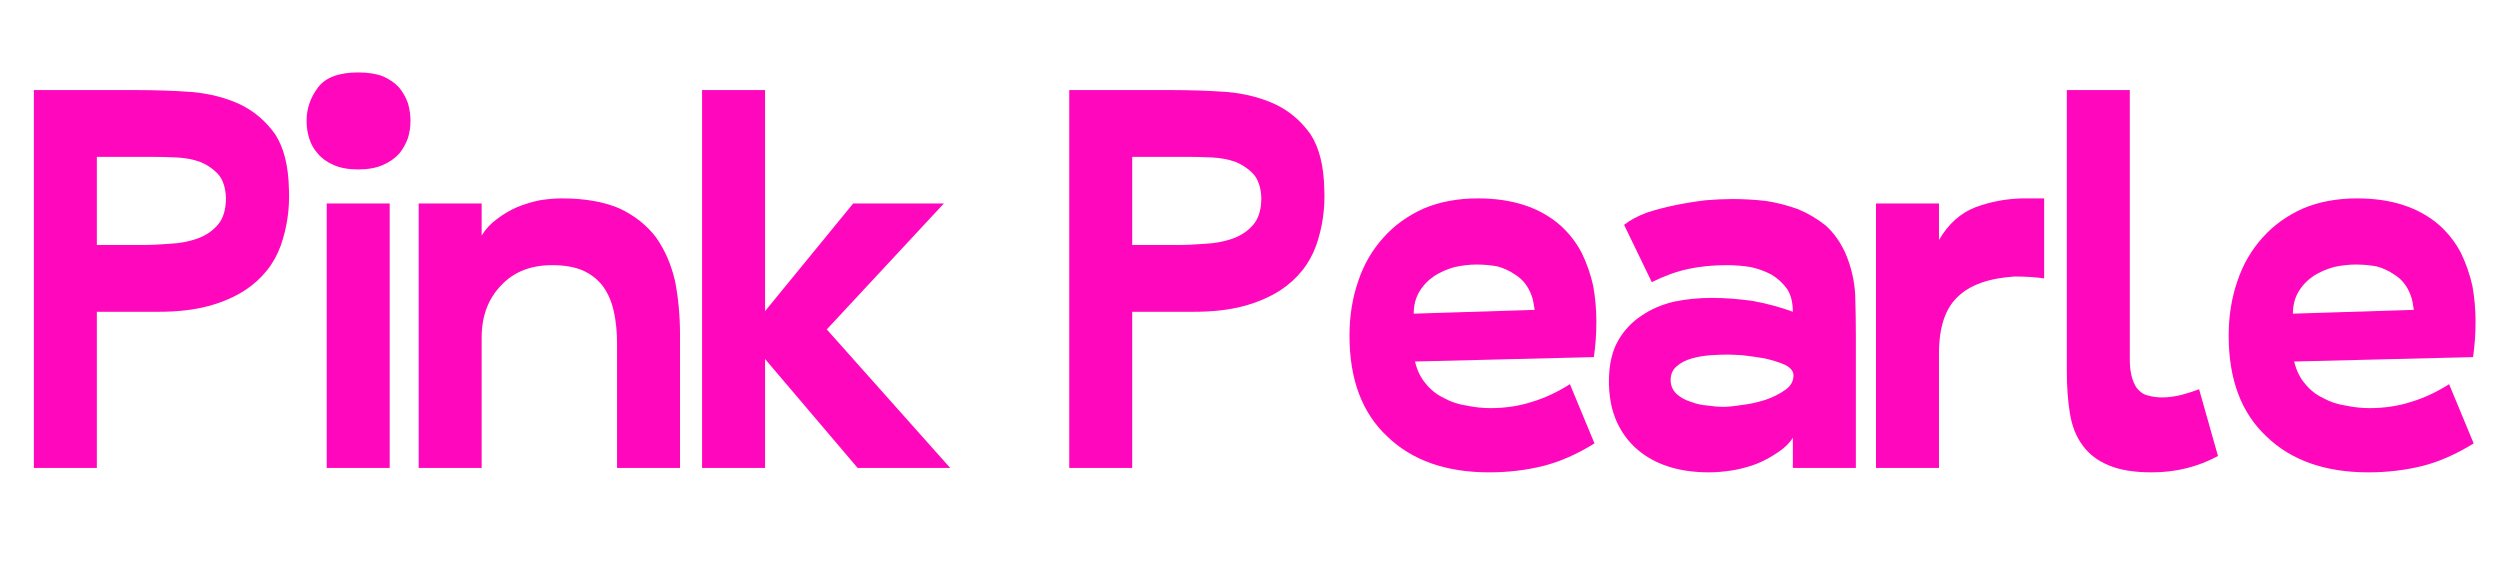 <svg version="1.0" preserveAspectRatio="xMidYMid meet" height="500" viewBox="0 0 1650 375" zoomAndPan="magnify" width="2200" xmlns:xlink="http://www.w3.org/1999/xlink" xmlns="http://www.w3.org/2000/svg"><defs><g></g></defs><g fill-opacity="1" fill="#ff07bd"><g transform="translate(5.73, 308.848)"><g><path d="M 16.625 0 L 16.625 -249.391 L 84.797 -249.391 C 96.984 -249.391 109.035 -248.973 120.953 -248.141 C 132.867 -247.035 143.539 -244.266 152.969 -239.828 C 162.102 -235.398 169.723 -228.891 175.828 -220.297 C 181.641 -211.43 184.688 -199.238 184.969 -183.719 C 185.52 -170.969 183.719 -158.641 179.562 -146.734 C 175.125 -134.535 167.227 -124.695 155.875 -117.219 C 148.945 -112.781 140.91 -109.316 131.766 -106.828 C 122.336 -104.328 111.531 -103.078 99.344 -103.078 L 58.188 -103.078 L 58.188 0 Z M 143.406 -178.312 C 143.125 -184.969 141.457 -190.098 138.406 -193.703 C 135.082 -197.297 131.066 -200.066 126.359 -202.016 C 121.648 -203.672 116.523 -204.641 110.984 -204.922 C 105.16 -205.191 99.754 -205.328 94.766 -205.328 L 58.188 -205.328 L 58.188 -147.141 L 87.703 -147.141 C 93.523 -147.141 99.758 -147.414 106.406 -147.969 C 112.781 -148.25 118.738 -149.359 124.281 -151.297 C 129.82 -153.234 134.395 -156.281 138 -160.438 C 141.602 -164.594 143.406 -170.551 143.406 -178.312 Z M 143.406 -178.312"></path></g></g></g><g fill-opacity="1" fill="#ff07bd"><g transform="translate(199.012, 308.848)"><g><path d="M 58.188 0 L 16.625 0 L 16.625 -174.578 L 58.188 -174.578 Z M 71.906 -229.031 C 71.906 -225.145 71.352 -221.398 70.25 -217.797 C 68.863 -213.922 66.922 -210.457 64.422 -207.406 C 61.648 -204.363 58.051 -201.875 53.625 -199.938 C 49.188 -197.988 43.781 -197.016 37.406 -197.016 C 31.031 -197.016 25.629 -197.988 21.203 -199.938 C 16.766 -201.875 13.301 -204.363 10.812 -207.406 C 8.039 -210.457 6.098 -213.922 4.984 -217.797 C 3.879 -221.398 3.328 -225.145 3.328 -229.031 C 3.328 -237.062 5.82 -244.406 10.812 -251.062 C 15.789 -257.707 24.656 -261.031 37.406 -261.031 C 43.781 -261.031 49.188 -260.195 53.625 -258.531 C 58.051 -256.594 61.648 -254.102 64.422 -251.062 C 66.922 -248.008 68.863 -244.547 70.25 -240.672 C 71.352 -236.785 71.906 -232.906 71.906 -229.031 Z M 71.906 -229.031"></path></g></g></g><g fill-opacity="1" fill="#ff07bd"><g transform="translate(265.517, 308.848)"><g><path d="M 10.812 0 L 10.812 -174.578 L 52.375 -174.578 L 52.375 -153.375 C 54.863 -157.531 58.188 -161.133 62.344 -164.188 C 66.227 -167.227 70.664 -169.859 75.656 -172.078 C 80.363 -174.016 85.348 -175.539 90.609 -176.656 C 95.879 -177.488 100.727 -177.906 105.156 -177.906 C 120.395 -177.906 133.145 -175.688 143.406 -171.25 C 153.375 -166.539 161.41 -160.164 167.516 -152.125 C 173.328 -143.812 177.484 -134.254 179.984 -123.453 C 182.191 -112.367 183.297 -100.453 183.297 -87.703 L 183.297 0 L 141.734 0 L 141.734 -82.297 C 141.734 -89.773 141.039 -96.703 139.656 -103.078 C 138.27 -109.453 135.914 -114.992 132.594 -119.703 C 129.27 -124.141 124.973 -127.602 119.703 -130.094 C 114.16 -132.594 107.234 -133.844 98.922 -133.844 C 84.797 -133.844 73.578 -129.41 65.266 -120.547 C 56.672 -111.672 52.375 -100.172 52.375 -86.047 L 52.375 0 Z M 10.812 0"></path></g></g></g><g fill-opacity="1" fill="#ff07bd"><g transform="translate(451.732, 308.848)"><g><path d="M 11.641 0 L 11.641 -249.391 L 53.203 -249.391 L 53.203 -103.5 L 111.391 -174.578 L 171.25 -174.578 L 93.938 -91.438 L 175.406 0 L 114.312 0 L 53.203 -71.906 L 53.203 0 Z M 11.641 0"></path></g></g></g><g fill-opacity="1" fill="#ff07bd"><g transform="translate(615.086, 308.848)"><g></g></g></g><g fill-opacity="1" fill="#ff07bd"><g transform="translate(689.074, 308.848)"><g><path d="M 16.625 0 L 16.625 -249.391 L 84.797 -249.391 C 96.984 -249.391 109.035 -248.973 120.953 -248.141 C 132.867 -247.035 143.539 -244.266 152.969 -239.828 C 162.102 -235.398 169.723 -228.891 175.828 -220.297 C 181.641 -211.43 184.688 -199.238 184.969 -183.719 C 185.52 -170.969 183.719 -158.641 179.562 -146.734 C 175.125 -134.535 167.227 -124.695 155.875 -117.219 C 148.945 -112.781 140.91 -109.316 131.766 -106.828 C 122.336 -104.328 111.531 -103.078 99.344 -103.078 L 58.188 -103.078 L 58.188 0 Z M 143.406 -178.312 C 143.125 -184.969 141.457 -190.098 138.406 -193.703 C 135.082 -197.297 131.066 -200.066 126.359 -202.016 C 121.648 -203.672 116.523 -204.641 110.984 -204.922 C 105.16 -205.191 99.754 -205.328 94.766 -205.328 L 58.188 -205.328 L 58.188 -147.141 L 87.703 -147.141 C 93.523 -147.141 99.758 -147.414 106.406 -147.969 C 112.781 -148.25 118.738 -149.359 124.281 -151.297 C 129.82 -153.234 134.395 -156.281 138 -160.438 C 141.602 -164.594 143.406 -170.551 143.406 -178.312 Z M 143.406 -178.312"></path></g></g></g><g fill-opacity="1" fill="#ff07bd"><g transform="translate(882.355, 308.848)"><g><path d="M 170 -16.203 C 158.363 -9.004 147.004 -4.02 135.922 -1.25 C 124.555 1.52 112.781 2.906 100.594 2.906 C 72.051 2.906 49.602 -4.988 33.25 -20.781 C 16.625 -36.301 8.312 -58.469 8.312 -87.281 C 8.312 -100.312 10.25 -112.367 14.125 -123.453 C 17.727 -134.254 23.273 -143.812 30.766 -152.125 C 37.961 -160.164 46.828 -166.539 57.359 -171.25 C 67.891 -175.688 79.805 -177.906 93.109 -177.906 C 115.828 -177.906 133.977 -171.945 147.562 -160.031 C 153.375 -154.758 158.082 -148.66 161.688 -141.734 C 165.008 -134.805 167.504 -127.602 169.172 -120.125 C 170.555 -112.363 171.25 -104.469 171.25 -96.438 C 171.25 -88.395 170.695 -80.633 169.594 -73.156 L 51.547 -70.25 C 52.93 -64.426 55.285 -59.578 58.609 -55.703 C 61.93 -51.547 65.945 -48.359 70.656 -46.141 C 75.094 -43.641 80.082 -41.977 85.625 -41.156 C 90.883 -40.039 96.148 -39.484 101.422 -39.484 C 111.117 -39.484 120.266 -40.867 128.859 -43.641 C 137.172 -46.141 145.484 -50.02 153.797 -55.281 Z M 130.516 -104.328 L 129.688 -109.312 C 129.406 -110.977 128.988 -112.504 128.438 -113.891 C 126.219 -119.984 122.613 -124.555 117.625 -127.609 C 114.031 -130.098 110.156 -131.898 106 -133.016 C 101.562 -133.836 96.988 -134.25 92.281 -134.25 C 87.562 -134.25 82.711 -133.695 77.734 -132.594 C 72.742 -131.207 68.305 -129.27 64.422 -126.781 C 60.266 -124.008 56.941 -120.547 54.453 -116.391 C 51.953 -112.234 50.703 -107.379 50.703 -101.828 Z M 130.516 -104.328"></path></g></g></g><g fill-opacity="1" fill="#ff07bd"><g transform="translate(1055.269, 308.848)"><g><path d="M 128.016 -103.078 C 128.016 -109.18 126.77 -114.172 124.281 -118.047 C 121.508 -121.922 118.047 -125.109 113.891 -127.609 C 109.734 -129.828 105.16 -131.488 100.172 -132.594 C 94.91 -133.426 89.645 -133.844 84.375 -133.844 C 75.227 -133.844 66.773 -133.008 59.016 -131.344 C 51.266 -129.688 43.234 -126.781 34.922 -122.625 L 16.625 -160.438 C 20.508 -163.488 25.359 -166.125 31.172 -168.344 C 36.992 -170.281 43.227 -171.941 49.875 -173.328 C 56.531 -174.711 63.32 -175.82 70.25 -176.656 C 76.895 -177.207 82.852 -177.484 88.125 -177.484 C 95.32 -177.484 102.664 -177.066 110.156 -176.234 C 117.352 -175.129 124.414 -173.328 131.344 -170.828 C 138 -168.055 144.098 -164.457 149.641 -160.031 C 154.898 -155.32 159.191 -149.363 162.516 -142.156 C 166.398 -133.289 168.617 -124.008 169.172 -114.312 C 169.453 -104.332 169.594 -95.461 169.594 -87.703 L 169.594 0 L 128.016 0 L 128.016 -19.953 C 125.523 -16.066 122.062 -12.738 117.625 -9.969 C 113.195 -6.926 108.488 -4.438 103.5 -2.5 C 98.227 -0.551 92.961 0.832 87.703 1.656 C 82.16 2.488 77.172 2.906 72.734 2.906 C 54.723 2.906 40.039 -1.25 28.688 -9.562 C 21.477 -14.82 15.93 -21.609 12.047 -29.922 C 8.172 -38.234 6.375 -48.07 6.656 -59.438 C 6.926 -69.414 9.004 -77.727 12.891 -84.375 C 16.766 -91.031 21.891 -96.438 28.266 -100.594 C 34.359 -104.75 41.426 -107.797 49.469 -109.734 C 57.5 -111.398 65.812 -112.234 74.406 -112.234 C 83.27 -112.234 92.41 -111.539 101.828 -110.156 C 110.973 -108.488 119.703 -106.129 128.016 -103.078 Z M 128.438 -61.094 C 128.438 -63.875 126.5 -66.234 122.625 -68.172 C 118.738 -69.828 114.301 -71.211 109.312 -72.328 C 104.32 -73.16 99.473 -73.852 94.766 -74.406 C 90.055 -74.676 86.734 -74.812 84.797 -74.812 C 81.742 -74.812 78.141 -74.676 73.984 -74.406 C 69.555 -74.125 65.398 -73.43 61.516 -72.328 C 57.359 -71.211 53.895 -69.41 51.125 -66.922 C 48.352 -64.43 47.109 -61.102 47.391 -56.938 C 47.66 -53.613 49.047 -50.844 51.547 -48.625 C 54.035 -46.414 57.082 -44.754 60.688 -43.641 C 64.289 -42.254 68.031 -41.426 71.906 -41.156 C 75.789 -40.594 79.117 -40.312 81.891 -40.312 C 84.93 -40.312 89.086 -40.727 94.359 -41.562 C 99.336 -42.113 104.461 -43.223 109.734 -44.891 C 114.723 -46.555 119.156 -48.773 123.031 -51.547 C 126.633 -54.035 128.438 -57.219 128.438 -61.094 Z M 128.438 -61.094"></path></g></g></g><g fill-opacity="1" fill="#ff07bd"><g transform="translate(1226.105, 308.848)"><g><path d="M 12.047 0 L 12.047 -174.578 L 53.625 -174.578 L 53.625 -150.469 C 59.719 -161 67.754 -168.203 77.734 -172.078 C 87.43 -175.68 97.68 -177.625 108.484 -177.906 L 123.031 -177.906 L 123.031 -125.109 C 117.219 -125.941 110.707 -126.359 103.5 -126.359 C 86.594 -125.254 74.125 -120.82 66.094 -113.062 C 57.781 -105.301 53.625 -92.832 53.625 -75.656 L 53.625 0 Z M 12.047 0"></path></g></g></g><g fill-opacity="1" fill="#ff07bd"><g transform="translate(1347.478, 308.848)"><g><path d="M 72.734 2.906 C 61.098 2.906 51.676 1.383 44.469 -1.656 C 36.988 -4.707 31.172 -9.145 27.016 -14.969 C 22.859 -20.508 20.086 -27.438 18.703 -35.75 C 17.316 -44.062 16.625 -53.484 16.625 -64.016 L 16.625 -249.391 L 58.188 -249.391 L 58.188 -71.5 C 58.188 -63.457 59.711 -57.219 62.766 -52.781 C 64.984 -50.008 67.477 -48.348 70.25 -47.797 C 73.02 -46.961 76.066 -46.547 79.391 -46.547 C 83.547 -46.547 87.844 -47.102 92.281 -48.219 C 96.438 -49.32 100.316 -50.566 103.922 -51.953 L 116.391 -7.891 C 103.086 -0.691 88.535 2.906 72.734 2.906 Z M 72.734 2.906"></path></g></g></g><g fill-opacity="1" fill="#ff07bd"><g transform="translate(1462.615, 308.848)"><g><path d="M 170 -16.203 C 158.363 -9.004 147.004 -4.02 135.922 -1.25 C 124.555 1.52 112.781 2.906 100.594 2.906 C 72.051 2.906 49.602 -4.988 33.25 -20.781 C 16.625 -36.301 8.312 -58.469 8.312 -87.281 C 8.312 -100.312 10.25 -112.367 14.125 -123.453 C 17.727 -134.254 23.273 -143.812 30.766 -152.125 C 37.961 -160.164 46.828 -166.539 57.359 -171.25 C 67.891 -175.688 79.805 -177.906 93.109 -177.906 C 115.828 -177.906 133.977 -171.945 147.562 -160.031 C 153.375 -154.758 158.082 -148.66 161.688 -141.734 C 165.008 -134.805 167.504 -127.602 169.172 -120.125 C 170.555 -112.363 171.25 -104.469 171.25 -96.438 C 171.25 -88.395 170.695 -80.633 169.594 -73.156 L 51.547 -70.25 C 52.93 -64.426 55.285 -59.578 58.609 -55.703 C 61.93 -51.547 65.945 -48.359 70.656 -46.141 C 75.094 -43.641 80.082 -41.977 85.625 -41.156 C 90.883 -40.039 96.148 -39.484 101.422 -39.484 C 111.117 -39.484 120.266 -40.867 128.859 -43.641 C 137.172 -46.141 145.484 -50.02 153.797 -55.281 Z M 130.516 -104.328 L 129.688 -109.312 C 129.406 -110.977 128.988 -112.504 128.438 -113.891 C 126.219 -119.984 122.613 -124.555 117.625 -127.609 C 114.031 -130.098 110.156 -131.898 106 -133.016 C 101.562 -133.836 96.988 -134.25 92.281 -134.25 C 87.562 -134.25 82.711 -133.695 77.734 -132.594 C 72.742 -131.207 68.305 -129.27 64.422 -126.781 C 60.266 -124.008 56.941 -120.547 54.453 -116.391 C 51.953 -112.234 50.703 -107.379 50.703 -101.828 Z M 130.516 -104.328"></path></g></g></g></svg>